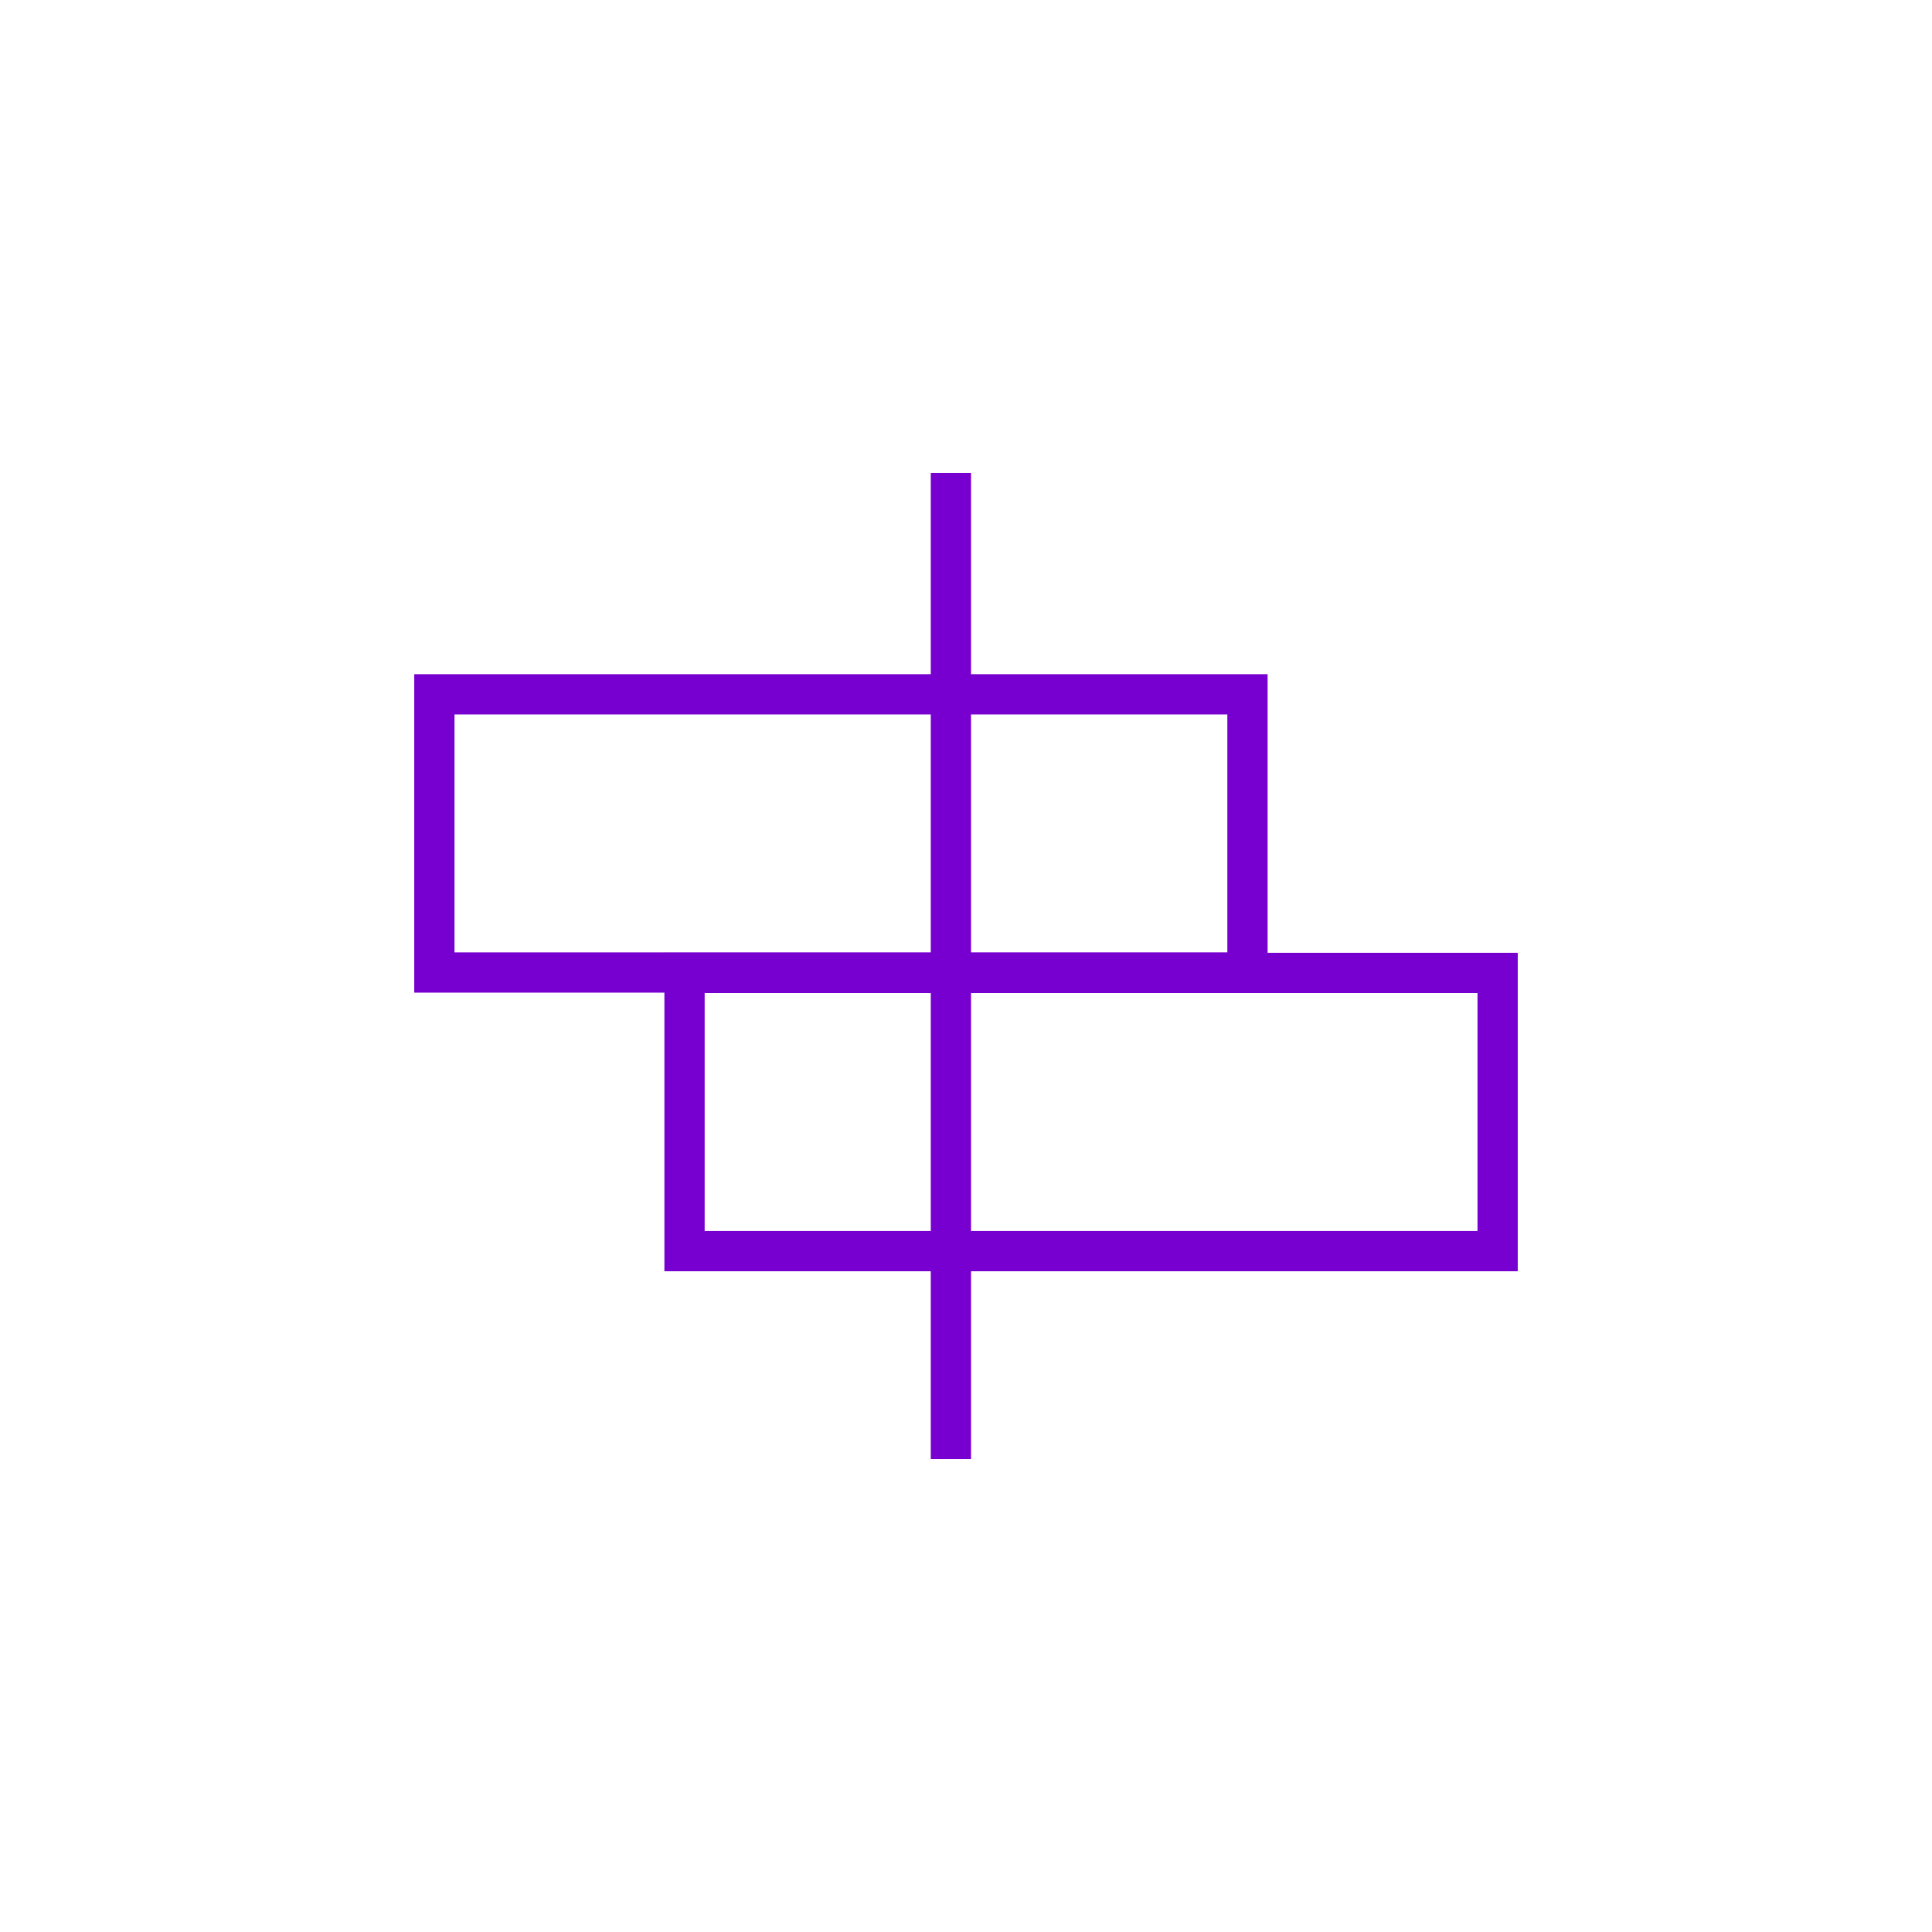 <svg xmlns="http://www.w3.org/2000/svg" width="48" height="48" viewBox="0 0 48 48"><title>Artboard 1 copy</title><rect x="10.792" y="17.25" width="20.201" height="6.912" fill="none" stroke="#7700d0" stroke-miterlimit="10"/><rect x="17.007" y="24.172" width="20.201" height="6.912" fill="none" stroke="#7700d0" stroke-miterlimit="10"/><line x1="23.625" y1="11.75" x2="23.625" y2="36.25" fill="none" stroke="#7700d0" stroke-miterlimit="10"/></svg>